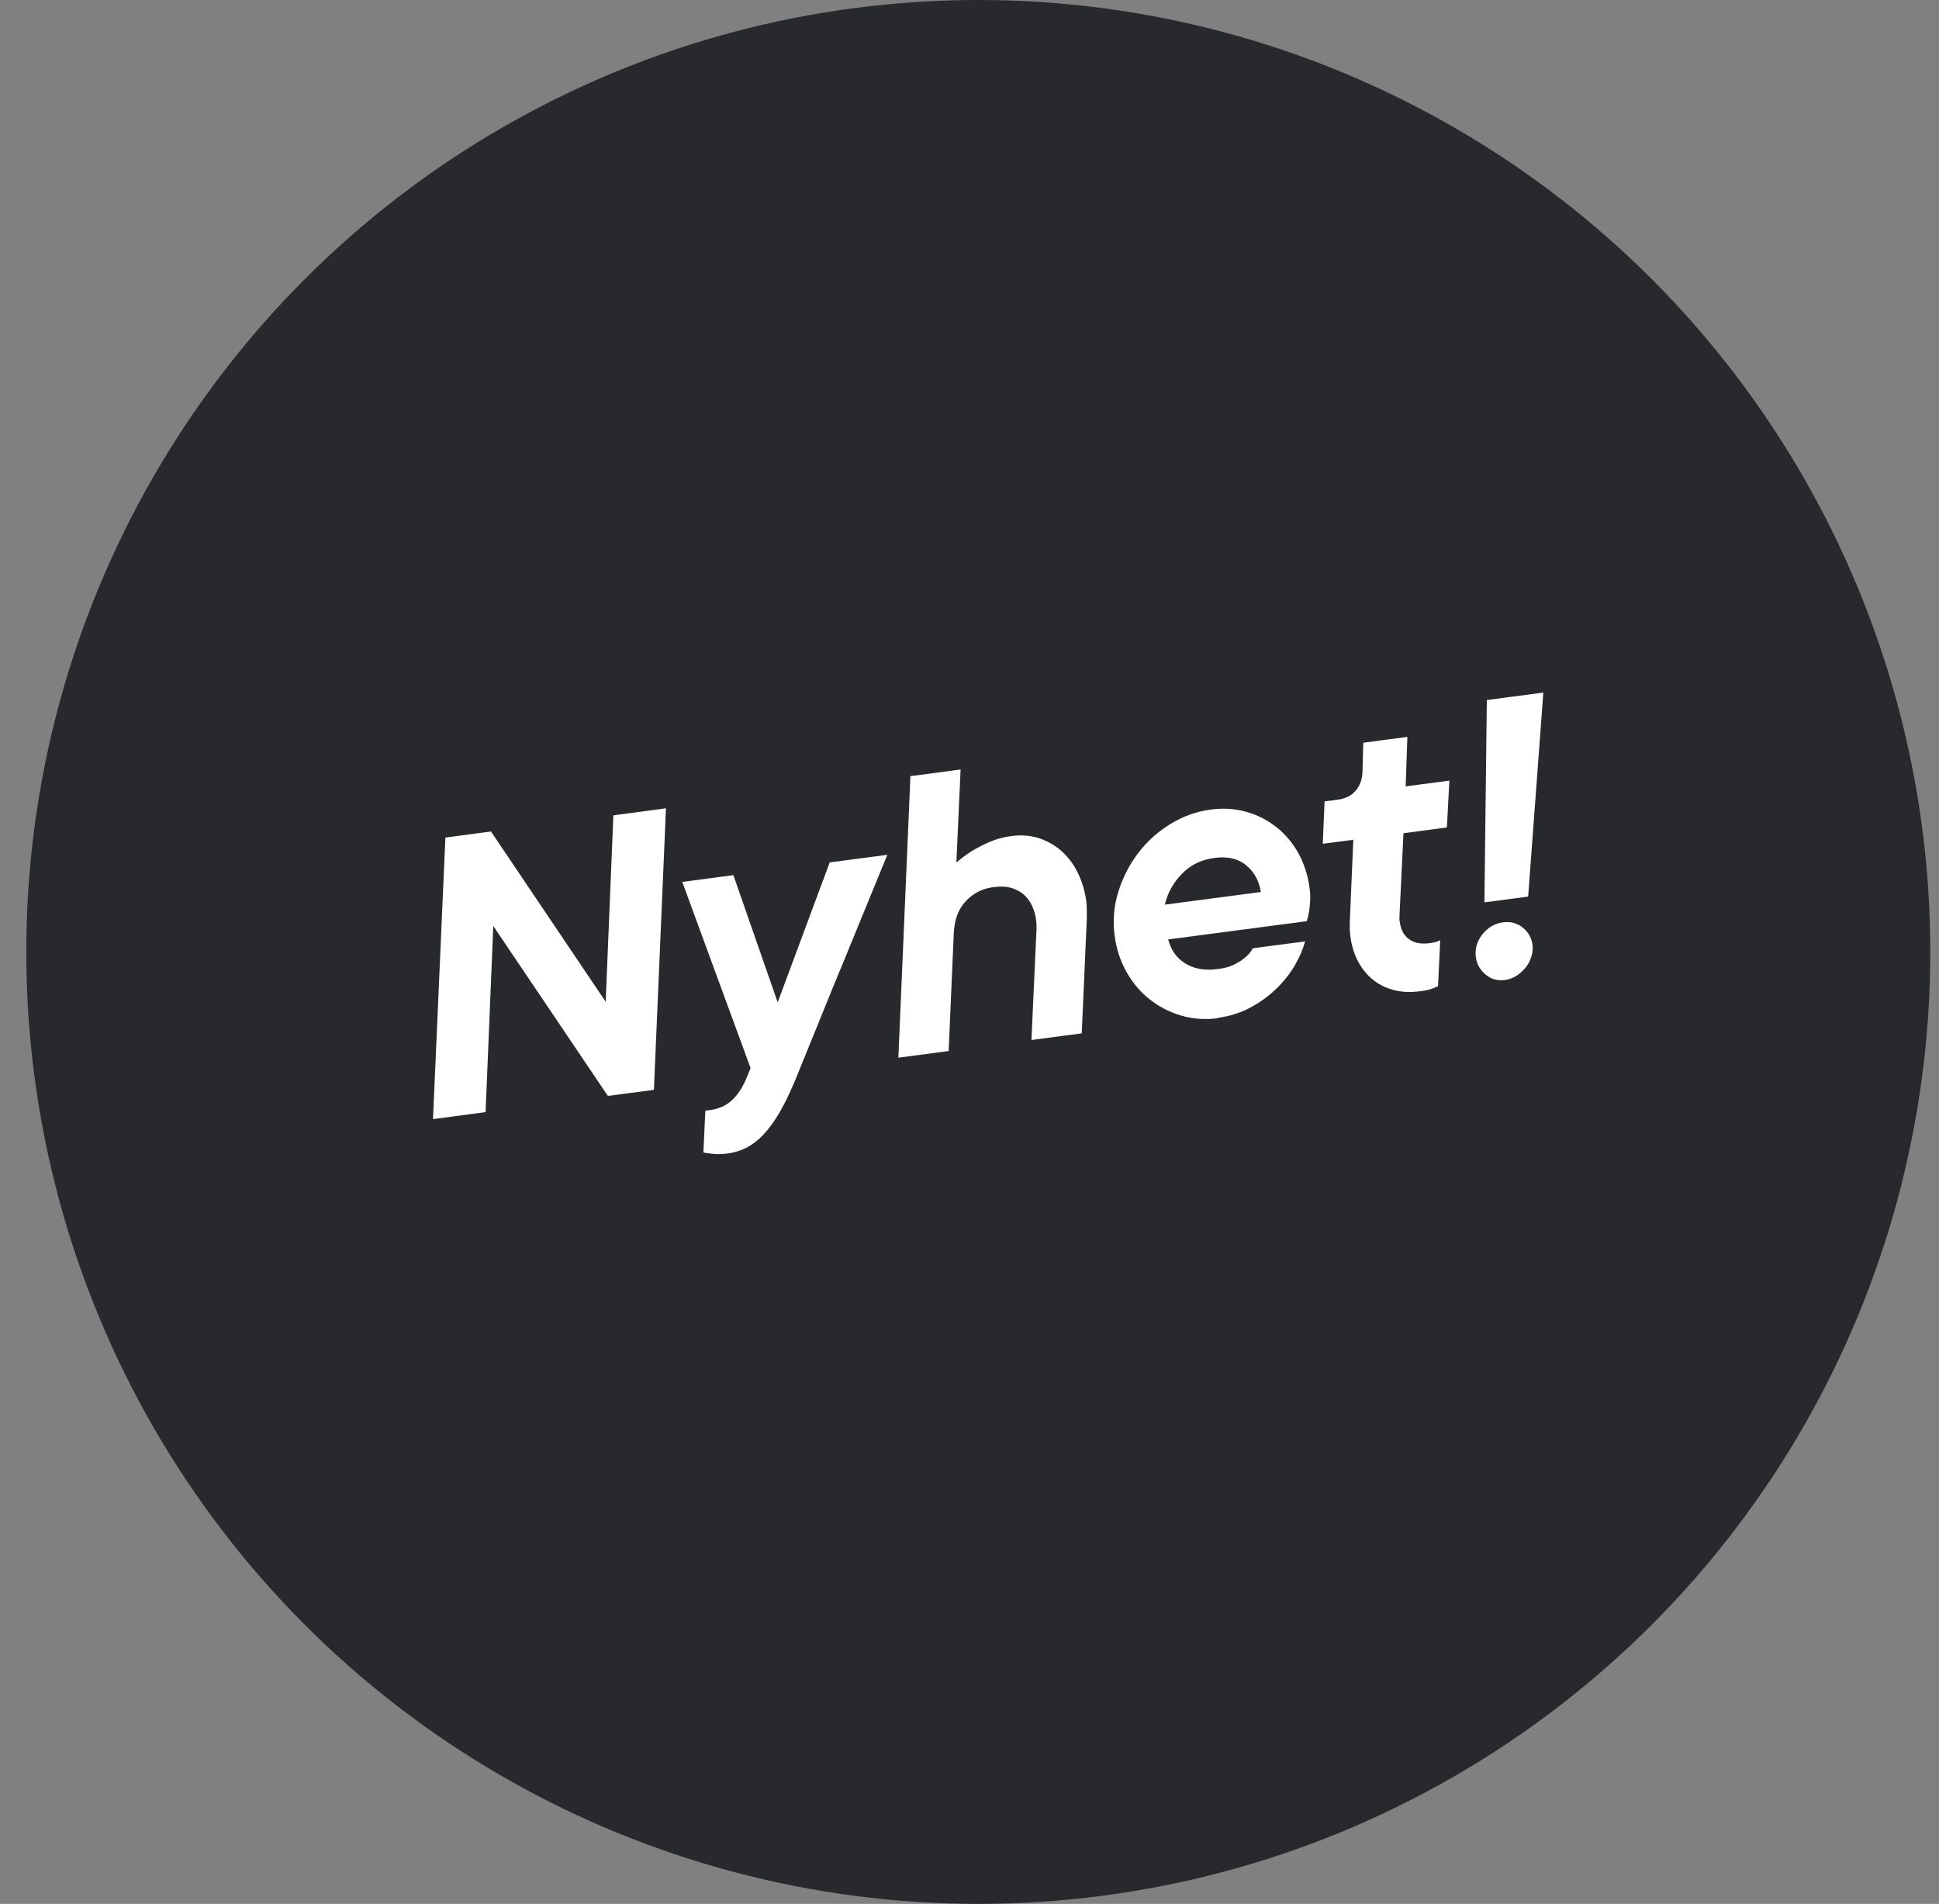 <?xml version="1.0" encoding="UTF-8"?><svg id="Lager_2" xmlns="http://www.w3.org/2000/svg" viewBox="0 0 168.87 165.82"><rect x="0" y="0" width="168.87" height="165.82" fill="#808080" stroke="none"/><defs><style>.cls-1{fill:#fff;}.cls-2{fill:#27292c;}</style></defs><g id="Layer_1"><circle class="cls-2" cx="85.2" cy="82.91" r="82.91"/><g><path class="cls-1" d="M38.78,72.95l3.98-.53,9.99,14.83,.67-16.24,4.58-.61-1.05,24.52-4.01,.53-9.98-14.8-.67,16.21-4.58,.61,1.08-24.53Z"/><path class="cls-1" d="M63.33,100.47c-.47,.06-.93,.07-1.39,.01-.45-.05-.68-.09-.68-.12l.17-3.62,.51-.07c.74-.12,1.35-.41,1.82-.86,.48-.45,.87-1.04,1.19-1.77l.42-1.01-5.95-16.22,4.45-.59,3.86,11.08,4.53-12.19,5.02-.66c-1.45,3.55-2.77,6.76-3.94,9.61-.5,1.21-1,2.41-1.48,3.61s-.92,2.27-1.31,3.22c-.39,.96-.71,1.75-.97,2.39-.26,.64-.41,1.02-.47,1.14-.44,1.02-.87,1.89-1.3,2.61-.43,.72-.88,1.32-1.34,1.81-.46,.48-.95,.86-1.46,1.12-.51,.26-1.07,.43-1.68,.51Z"/><path class="cls-1" d="M79.28,67.6l4.38-.58-.37,8.11c.39-.35,.84-.68,1.34-1,.42-.26,.93-.52,1.51-.78,.58-.26,1.22-.44,1.92-.53,.9-.12,1.73-.05,2.48,.2,.75,.26,1.42,.65,1.99,1.18,.57,.53,1.04,1.17,1.38,1.91,.35,.74,.58,1.53,.69,2.36,.03,.25,.05,.51,.05,.78,0,.27,0,.55,0,.82l-.44,9.93-4.38,.58,.44-9.63c.02-.55-.04-1.07-.19-1.55-.15-.48-.37-.9-.68-1.25-.31-.35-.7-.6-1.18-.77-.48-.17-1.06-.2-1.73-.11-.94,.12-1.74,.53-2.39,1.23-.65,.69-1,1.66-1.04,2.9l-.44,10.14-4.38,.58,1.05-24.52Z"/><path class="cls-1" d="M106.08,88.68c-1.14,.15-2.23,.07-3.25-.24-1.03-.31-1.94-.79-2.75-1.44-.81-.65-1.47-1.44-1.99-2.38-.52-.94-.86-1.97-1.01-3.09-.18-1.35-.07-2.65,.33-3.9,.39-1.25,.98-2.38,1.76-3.39,.78-1.01,1.72-1.84,2.81-2.5,1.09-.66,2.24-1.07,3.46-1.23,1.08-.14,2.11-.08,3.08,.19,.97,.27,1.85,.71,2.62,1.32,.78,.61,1.42,1.37,1.93,2.28,.51,.92,.84,1.95,.99,3.09,.05,.38,.06,.75,.04,1.09s-.05,.65-.09,.9c-.05,.3-.12,.59-.2,.85l-12.07,1.59c.24,.93,.73,1.63,1.5,2.1,.76,.47,1.7,.63,2.82,.48,.56-.07,1.04-.2,1.42-.39,.39-.19,.7-.39,.95-.61,.29-.24,.52-.51,.68-.81l4.55-.6c-.17,.64-.45,1.32-.86,2.03-.41,.72-.94,1.4-1.6,2.05-.66,.65-1.42,1.21-2.28,1.67-.86,.47-1.81,.77-2.85,.91Zm3.73-10.99c-.15-.96-.57-1.74-1.27-2.32-.69-.58-1.61-.8-2.76-.65s-2.1,.61-2.85,1.39c-.75,.77-1.25,1.67-1.48,2.68l8.36-1.1Z"/><path class="cls-1" d="M123.68,86.33c-.88,.12-1.66,.08-2.36-.12-.7-.19-1.31-.51-1.82-.94-.52-.43-.93-.97-1.26-1.6-.32-.63-.53-1.33-.63-2.09-.03-.22-.05-.45-.06-.68,0-.23,0-.46,.01-.69l.3-7.07-2.66,.35,.16-3.69,1.15-.15c.65-.09,1.17-.34,1.54-.77,.38-.43,.58-.97,.61-1.64l.07-2.55,3.84-.51-.15,4.31,3.81-.5-.22,4.08-3.78,.5-.35,7.25c0,.12,0,.21,0,.27,0,.07,.02,.16,.04,.27,.09,.65,.36,1.14,.81,1.45,.45,.32,1.03,.43,1.73,.34,.18-.02,.32-.05,.44-.07s.21-.06,.3-.09c.09-.03,.16-.07,.23-.1l-.19,4c-.15,.07-.3,.13-.46,.2-.3,.11-.67,.19-1.1,.25Z"/><path class="cls-1" d="M131.06,85.35c-.65,.09-1.21-.07-1.69-.48-.48-.41-.76-.91-.84-1.52-.09-.72,.1-1.38,.58-1.98,.48-.6,1.08-.95,1.8-1.04,.65-.09,1.22,.07,1.71,.46,.49,.39,.77,.9,.85,1.53,.04,.34,0,.68-.11,1.03-.11,.35-.28,.66-.51,.94s-.49,.52-.8,.71c-.31,.19-.64,.31-1,.36Zm-1.57-24.38l4.92-.65-1.32,17.77-3.81,.5,.21-17.62Z"/></g></g></svg>